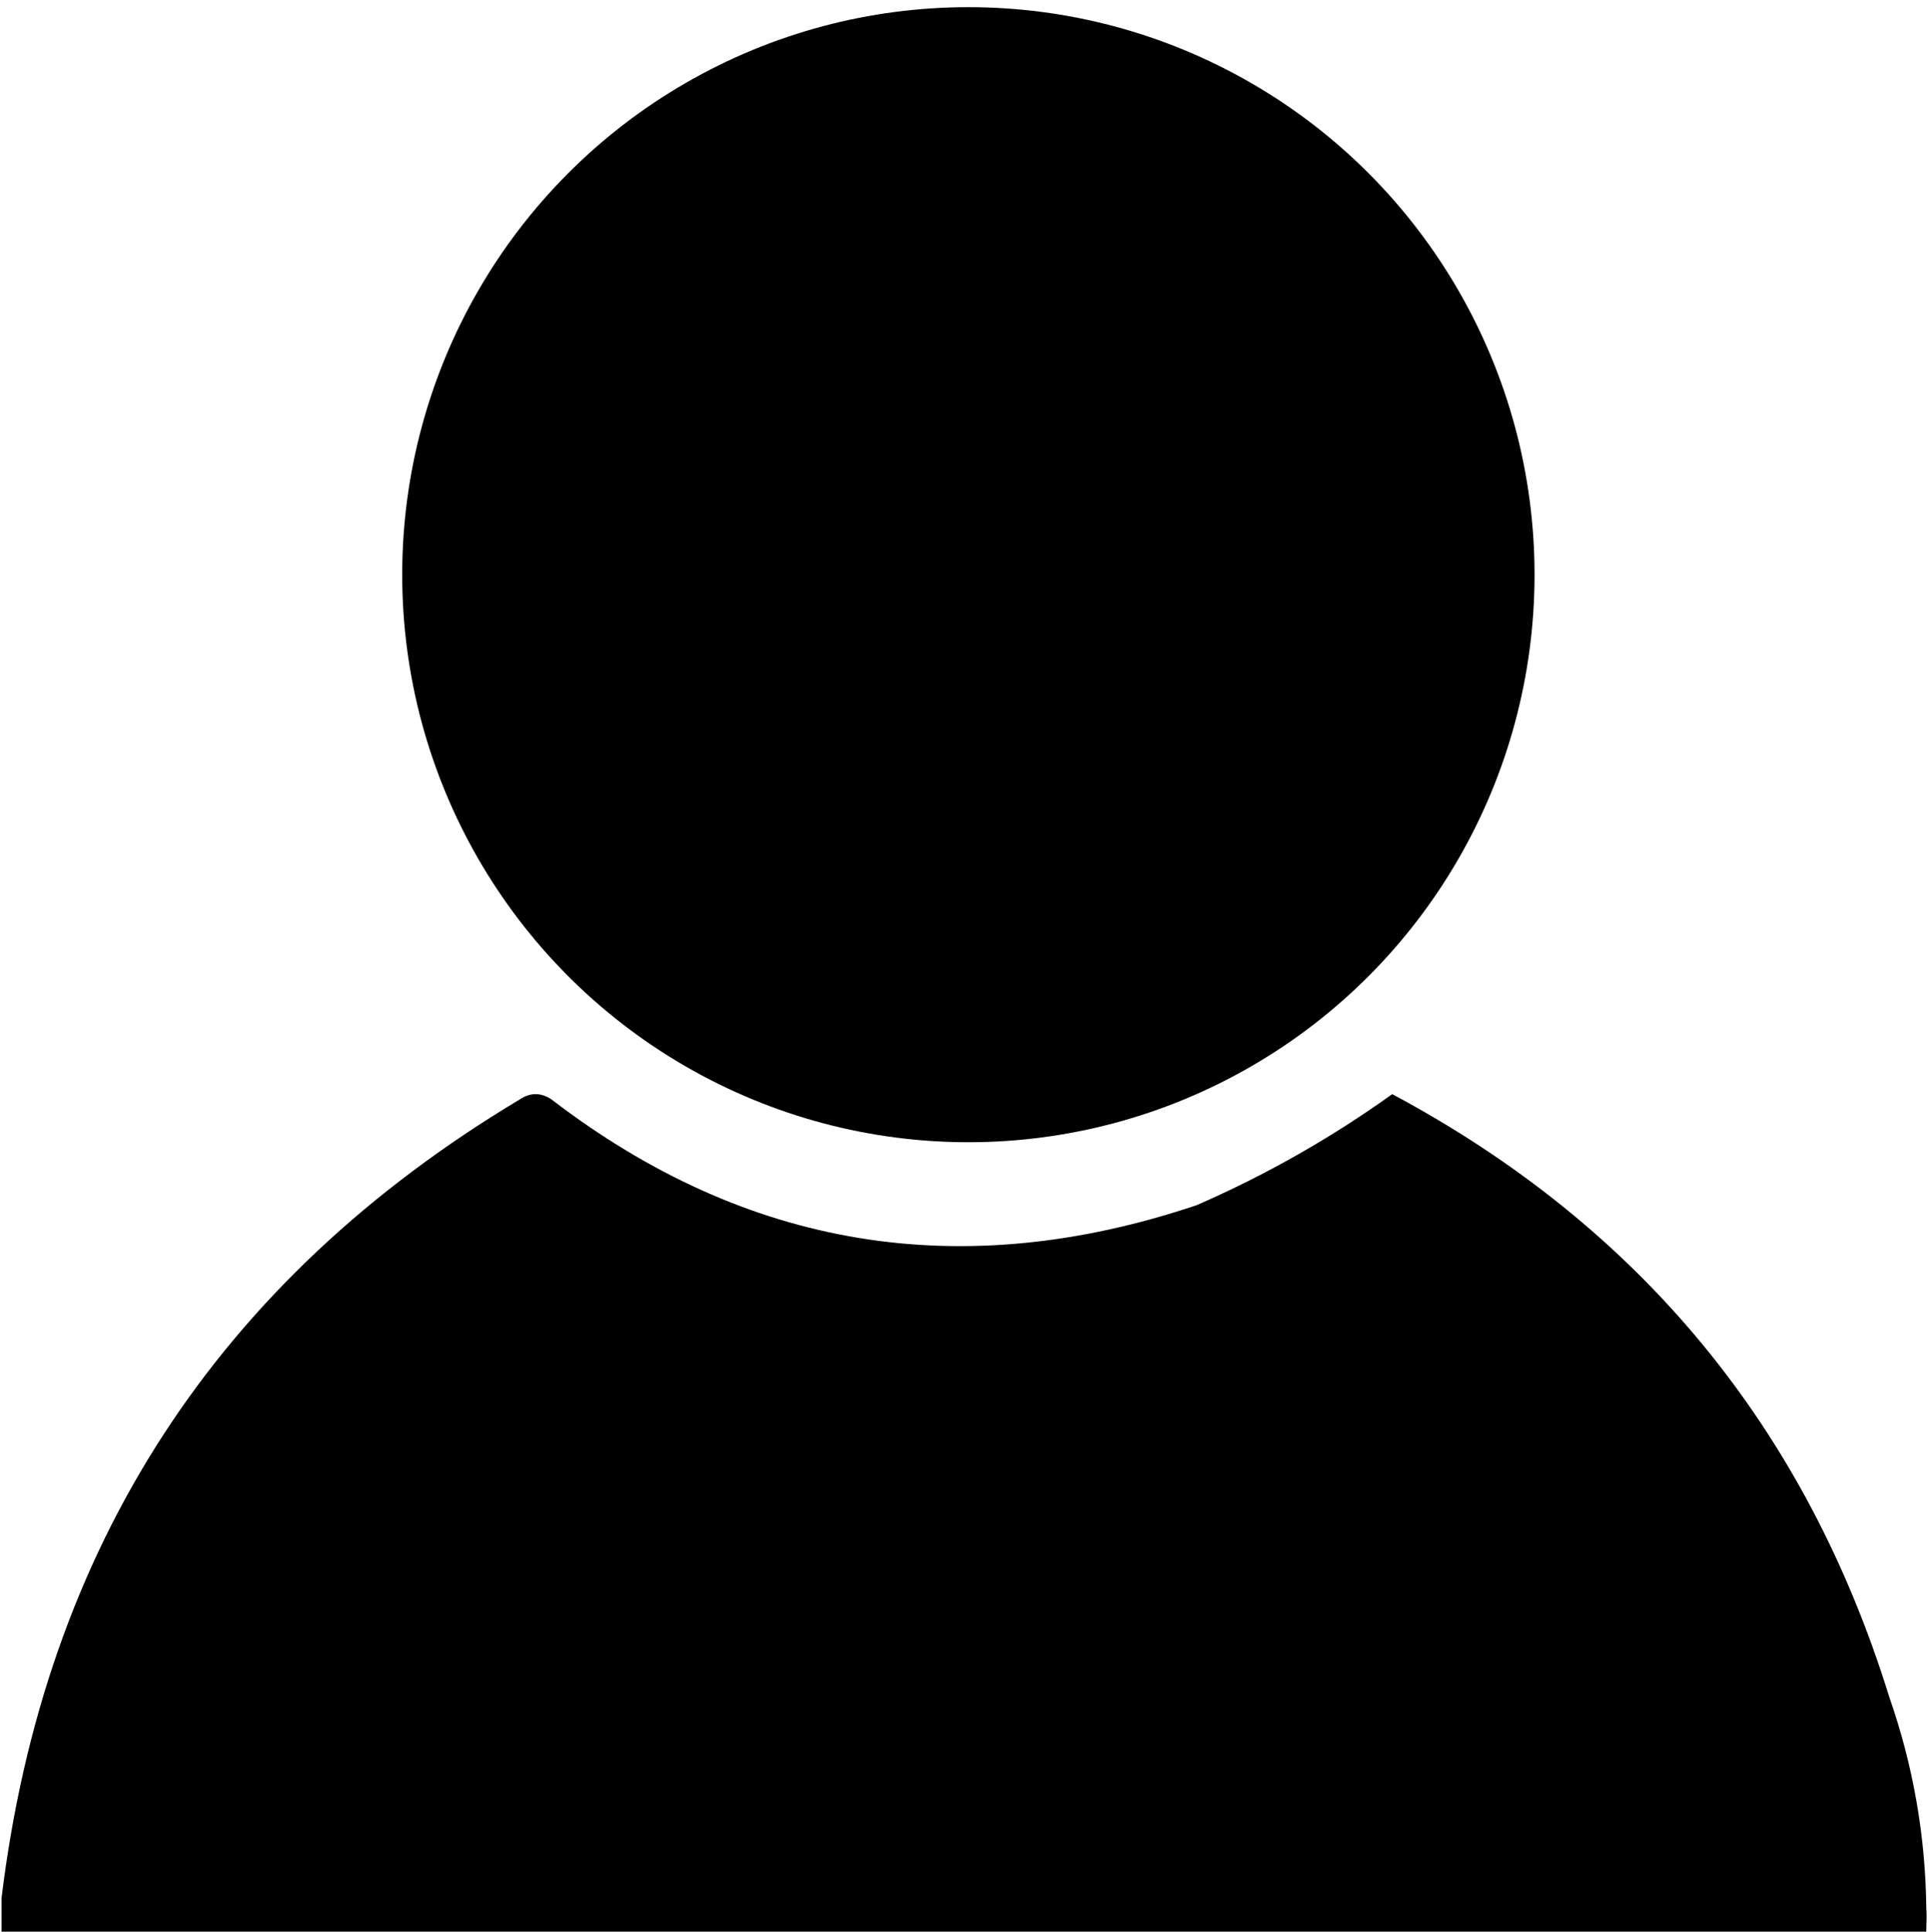<?xml version="1.0" encoding="utf-8"?>
<svg viewBox="58.354 56.066 182.495 182.608" width="299.814px" height="300px" style="shape-rendering:geometricPrecision; text-rendering:geometricPrecision; image-rendering:optimizeQuality; fill-rule:evenodd; clip-rule:evenodd" xmlns="http://www.w3.org/2000/svg">
  <g transform="matrix(1, 0, 0, 1, -8.881784197001252e-16, 0)">
    <ellipse style="stroke-width: 0px; stroke: rgb(249, 0, 0); paint-order: fill; fill: rgb(0, 0, 0);" cx="149.921" cy="110.395" rx="53.536" ry="53.652"/>
  </g>
  <g transform="matrix(1, 0, 0, 1, -8.881784197001252e-16, 0)">
    <path style="opacity:1" fill="#000000" d="M 240.5 236.5 C 240.582 237.538 240.444 238.372 240.51 239.606 C 180.177 239.606 118.833 239.5 58.5 239.5 C 58.5 238.167 58.5 236.833 58.5 235.5 C 62.546 202.3 78.88 177.133 107.5 160 C 108.5 159.333 109.5 159.333 110.5 160 C 128.933 174.129 149.267 177.462 171.5 170 C 178.057 167.14 184.223 163.64 190 159.5 C 213.444 172.035 229.11 191.035 237 216.5 C 239.259 222.965 240.426 229.632 240.5 236.5 Z"/>
  </g>
</svg>
